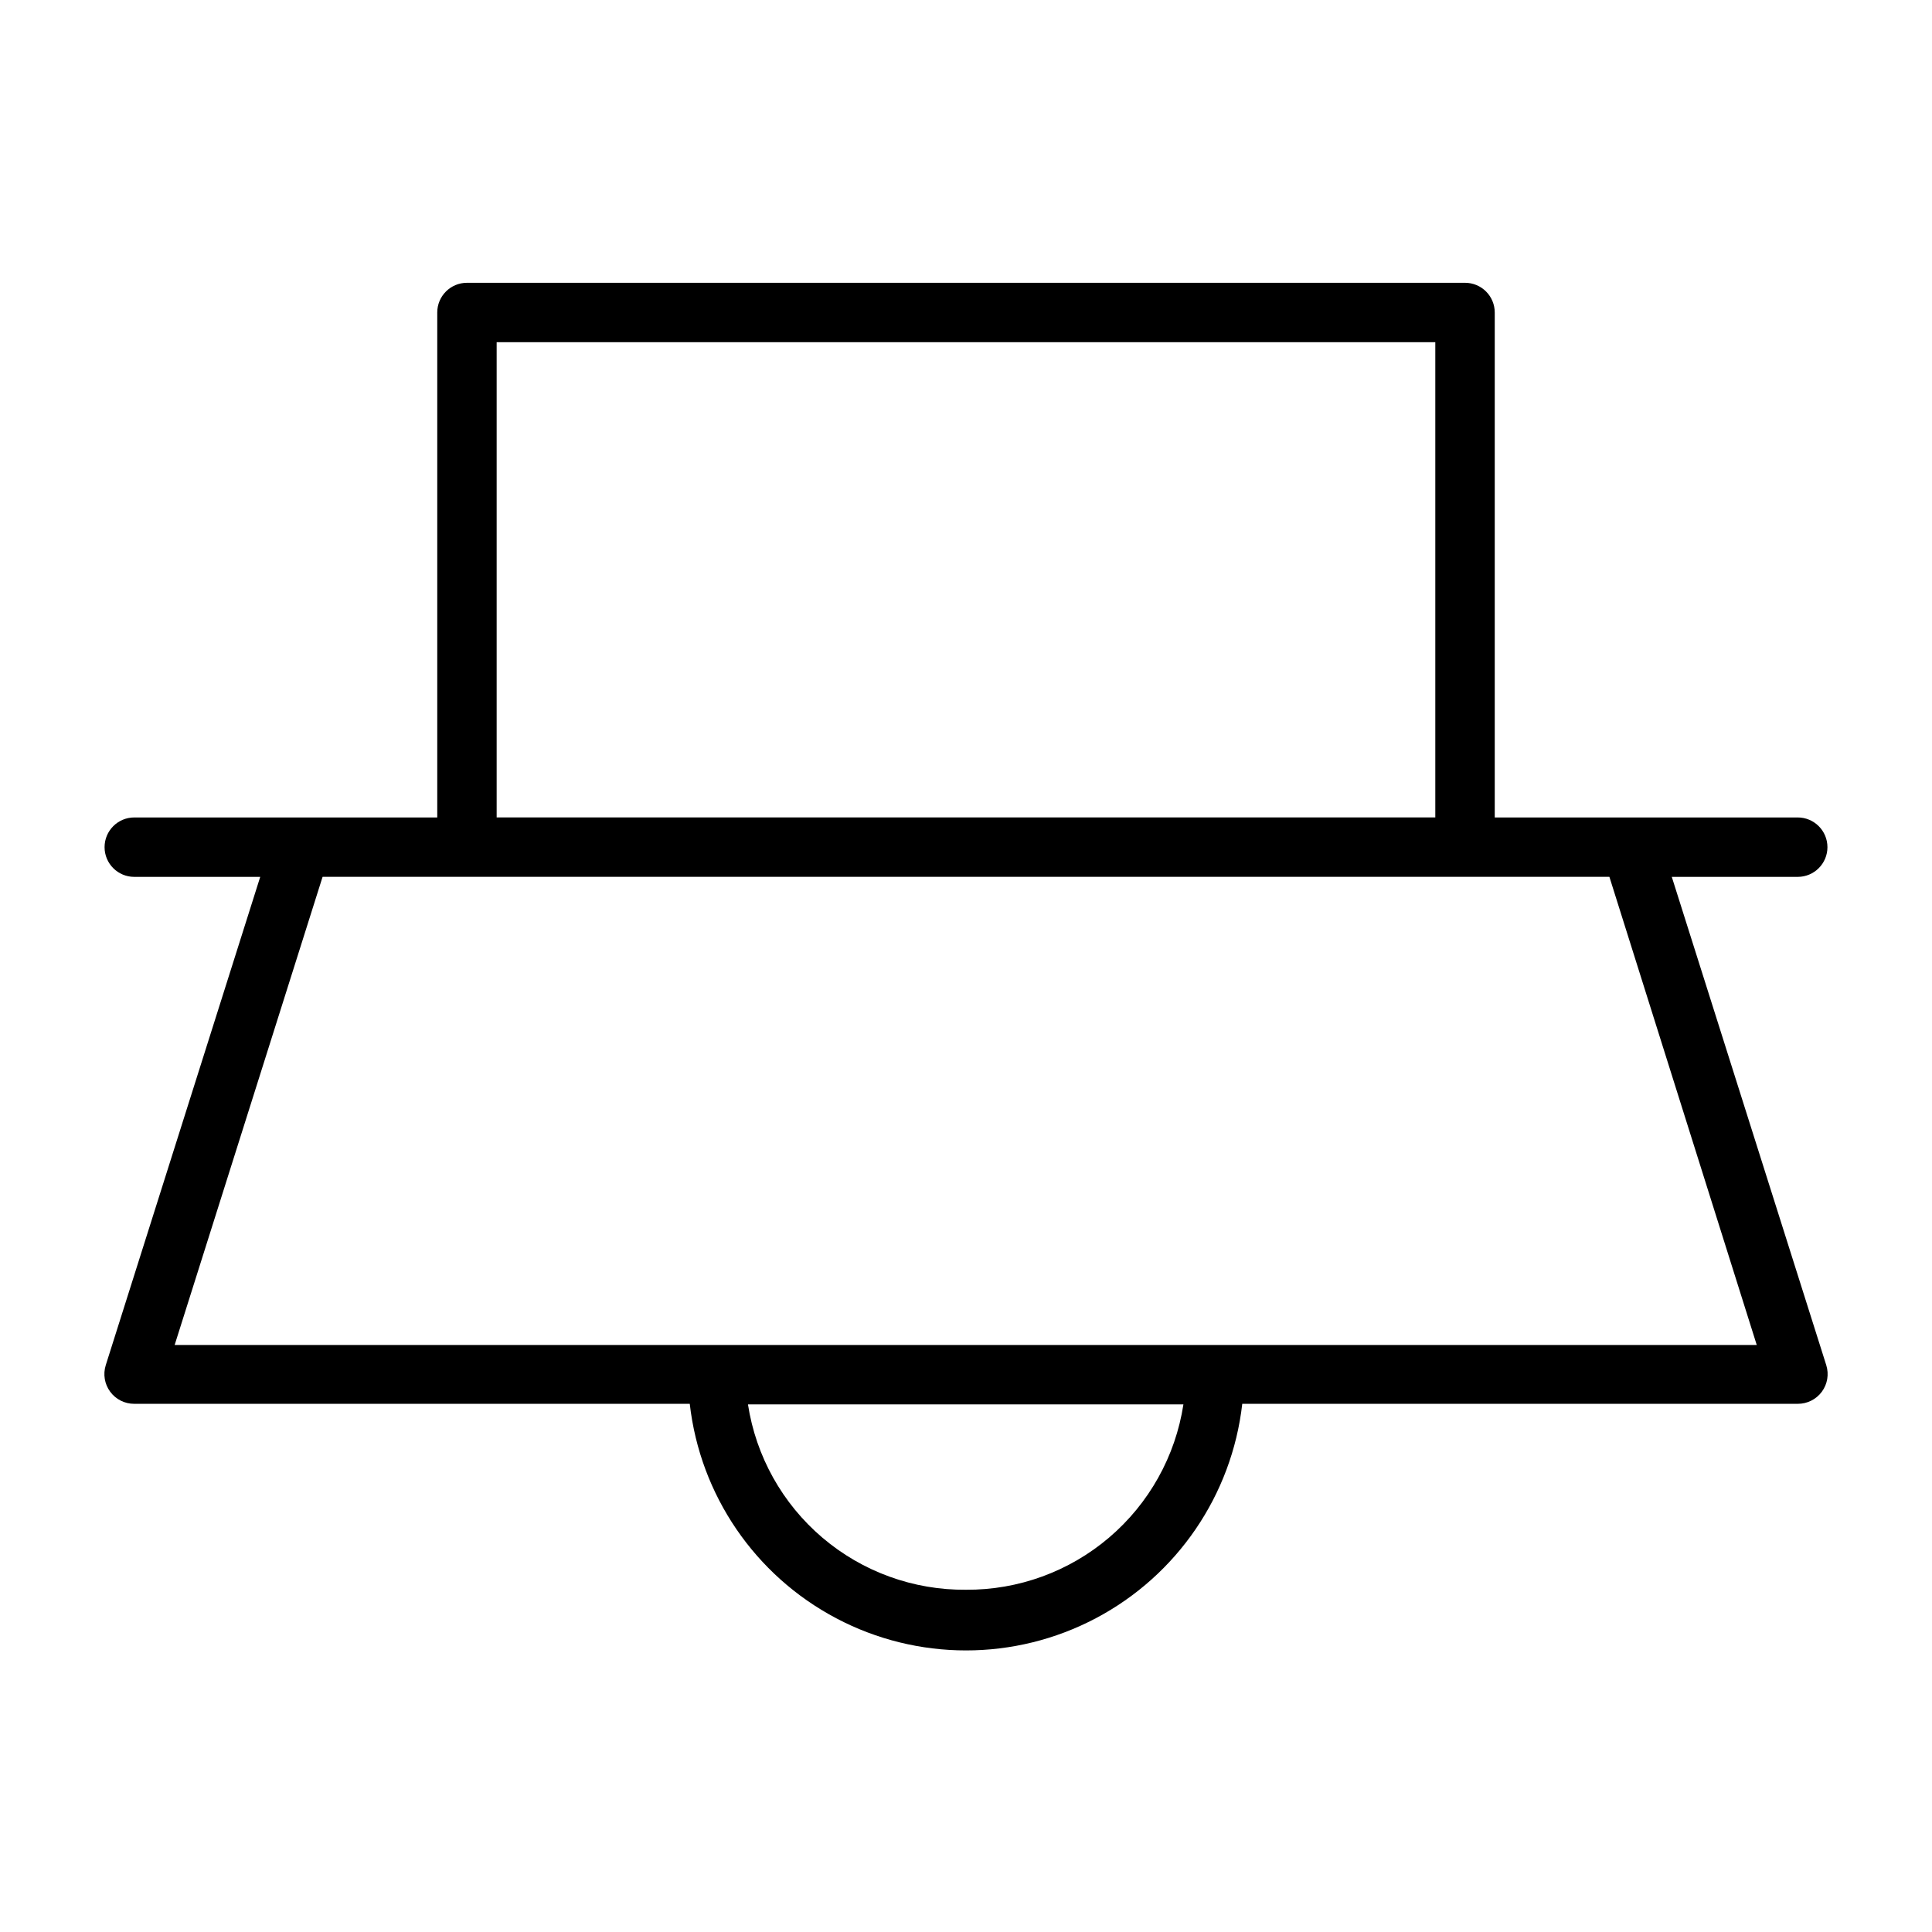 <?xml version="1.0" encoding="UTF-8"?>
<!-- Uploaded to: SVG Repo, www.svgrepo.com, Generator: SVG Repo Mixer Tools -->
<svg fill="#000000" width="800px" height="800px" version="1.1" viewBox="144 144 512 512" xmlns="http://www.w3.org/2000/svg">
 <path d="m587.04 376.38h33.375c4.348 0 7.875-3.523 7.875-7.871 0-4.348-3.527-7.875-7.875-7.875h-80.293v-133.82c0-2.086-0.828-4.09-2.305-5.566-1.477-1.477-3.481-2.305-5.566-2.305h-264.5c-4.348 0-7.875 3.523-7.875 7.871v133.82h-80.293c-4.348 0-7.871 3.527-7.871 7.875 0 4.348 3.523 7.871 7.871 7.871h33.379l-40.938 129.41c-0.754 2.402-0.316 5.016 1.18 7.039 1.492 2.023 3.863 3.211 6.379 3.195h147.21c2.75 24.191 17.273 45.461 38.805 56.828 21.527 11.367 47.281 11.367 68.809 0 21.531-11.367 36.055-32.637 38.805-56.828h147.21c2.516 0.016 4.887-1.172 6.383-3.195 1.492-2.023 1.93-4.637 1.176-7.039zm-311.42-141.7h248.75v125.95l-248.75-0.004zm124.38 330.62c-13.93 0.121-27.434-4.773-38.047-13.797-10.609-9.02-17.617-21.562-19.734-35.324h115.4c-2.113 13.738-9.098 26.258-19.676 35.273-10.578 9.02-24.047 13.934-37.945 13.848zm66.125-64.867h-275.84l39.203-124.06h341.02l39.047 124.06z"/>
</svg>